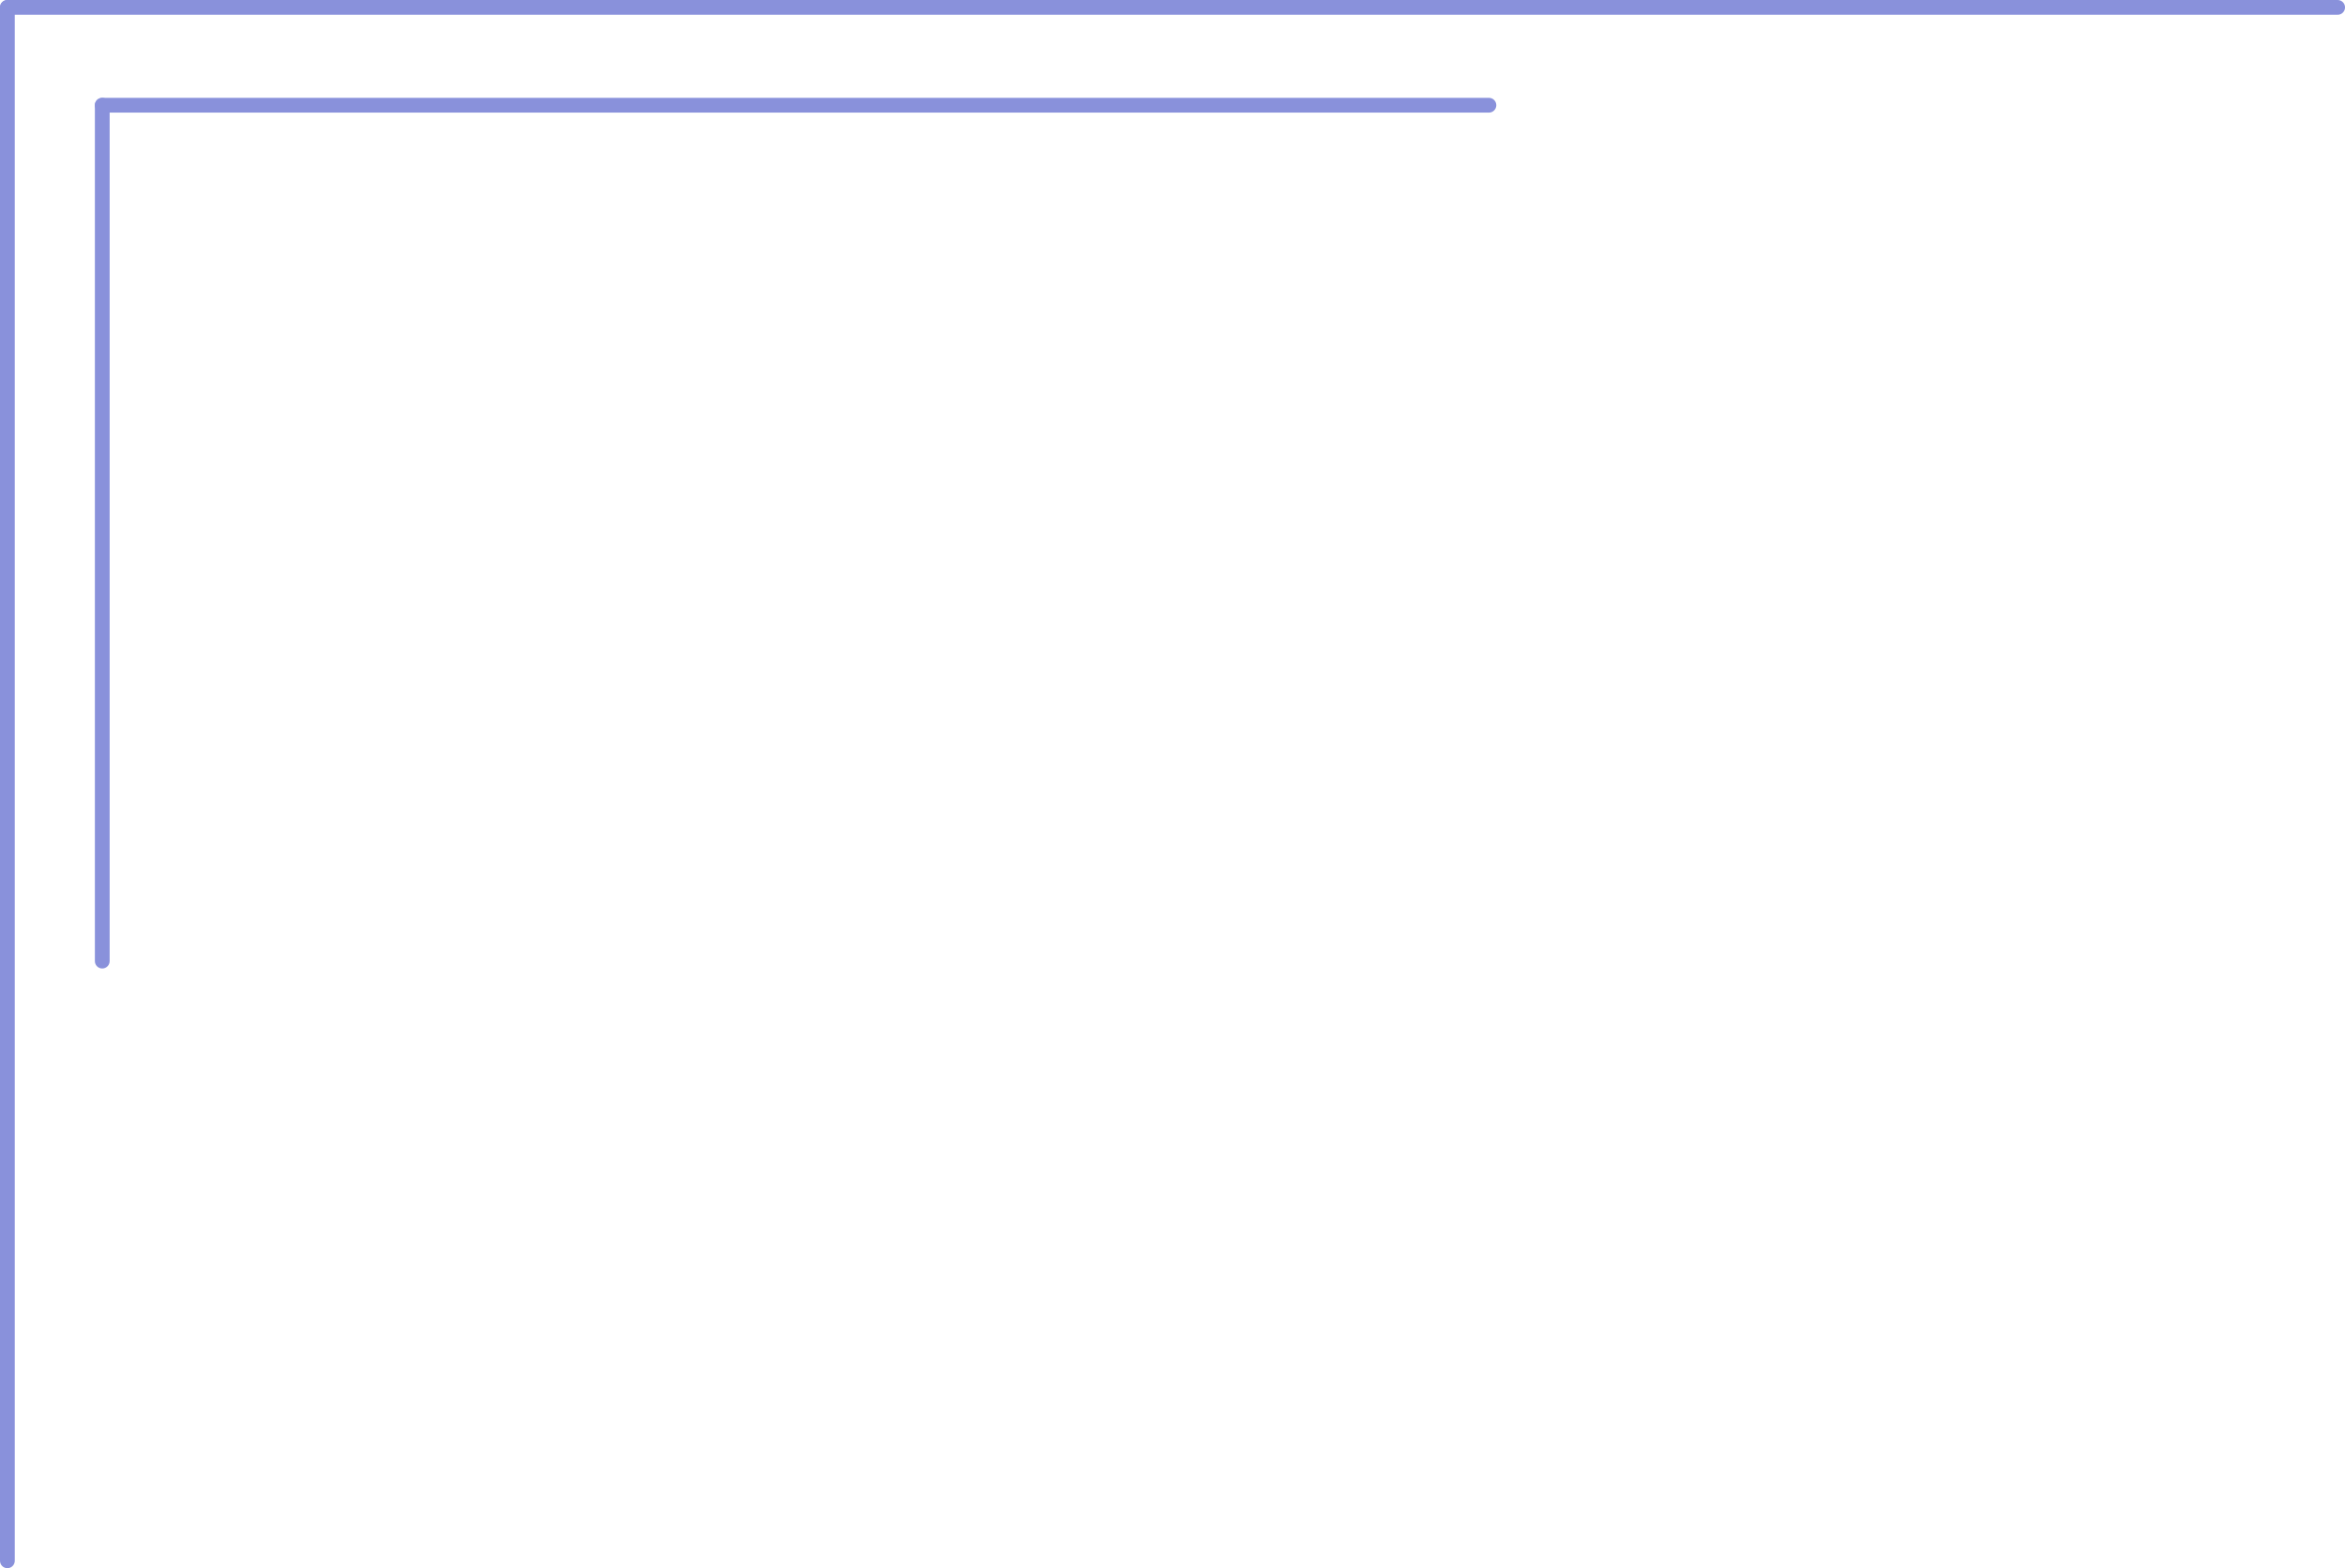 <?xml version="1.0" encoding="UTF-8" standalone="no"?><svg xmlns="http://www.w3.org/2000/svg" xmlns:xlink="http://www.w3.org/1999/xlink" data-name="Шар 2" fill="#8991db" height="800.8" preserveAspectRatio="xMidYMid meet" version="1" viewBox="0.0 0.0 1197.2 800.8" width="1197.2" zoomAndPan="magnify"><g data-name="Шар 1"><g id="change1_1"><path d="m3.77,800.78c-2.08,0-3.77-1.69-3.77-3.77V3.77C0,1.69,1.69,0,3.77,0s3.77,1.69,3.77,3.77v793.24c0,2.08-1.69,3.77-3.77,3.77Z"/><path d="m1193.45,7.54H3.77c-2.08,0-3.77-1.69-3.77-3.77S1.69,0,3.77,0h1189.68c2.08,0,3.77,1.69,3.77,3.77s-1.69,3.77-3.77,3.77Z"/><path d="m52.21,494.55c-2.08,0-3.77-1.69-3.77-3.77V53.73c0-2.08,1.69-3.77,3.77-3.77s3.77,1.69,3.77,3.77v437.05c0,2.08-1.69,3.77-3.77,3.77Z"/><path d="m760.15,57.5H52.2c-2.08,0-3.77-1.69-3.77-3.77s1.69-3.77,3.77-3.77h707.95c2.08,0,3.77,1.69,3.77,3.77s-1.69,3.77-3.77,3.77Z"/></g></g></svg>